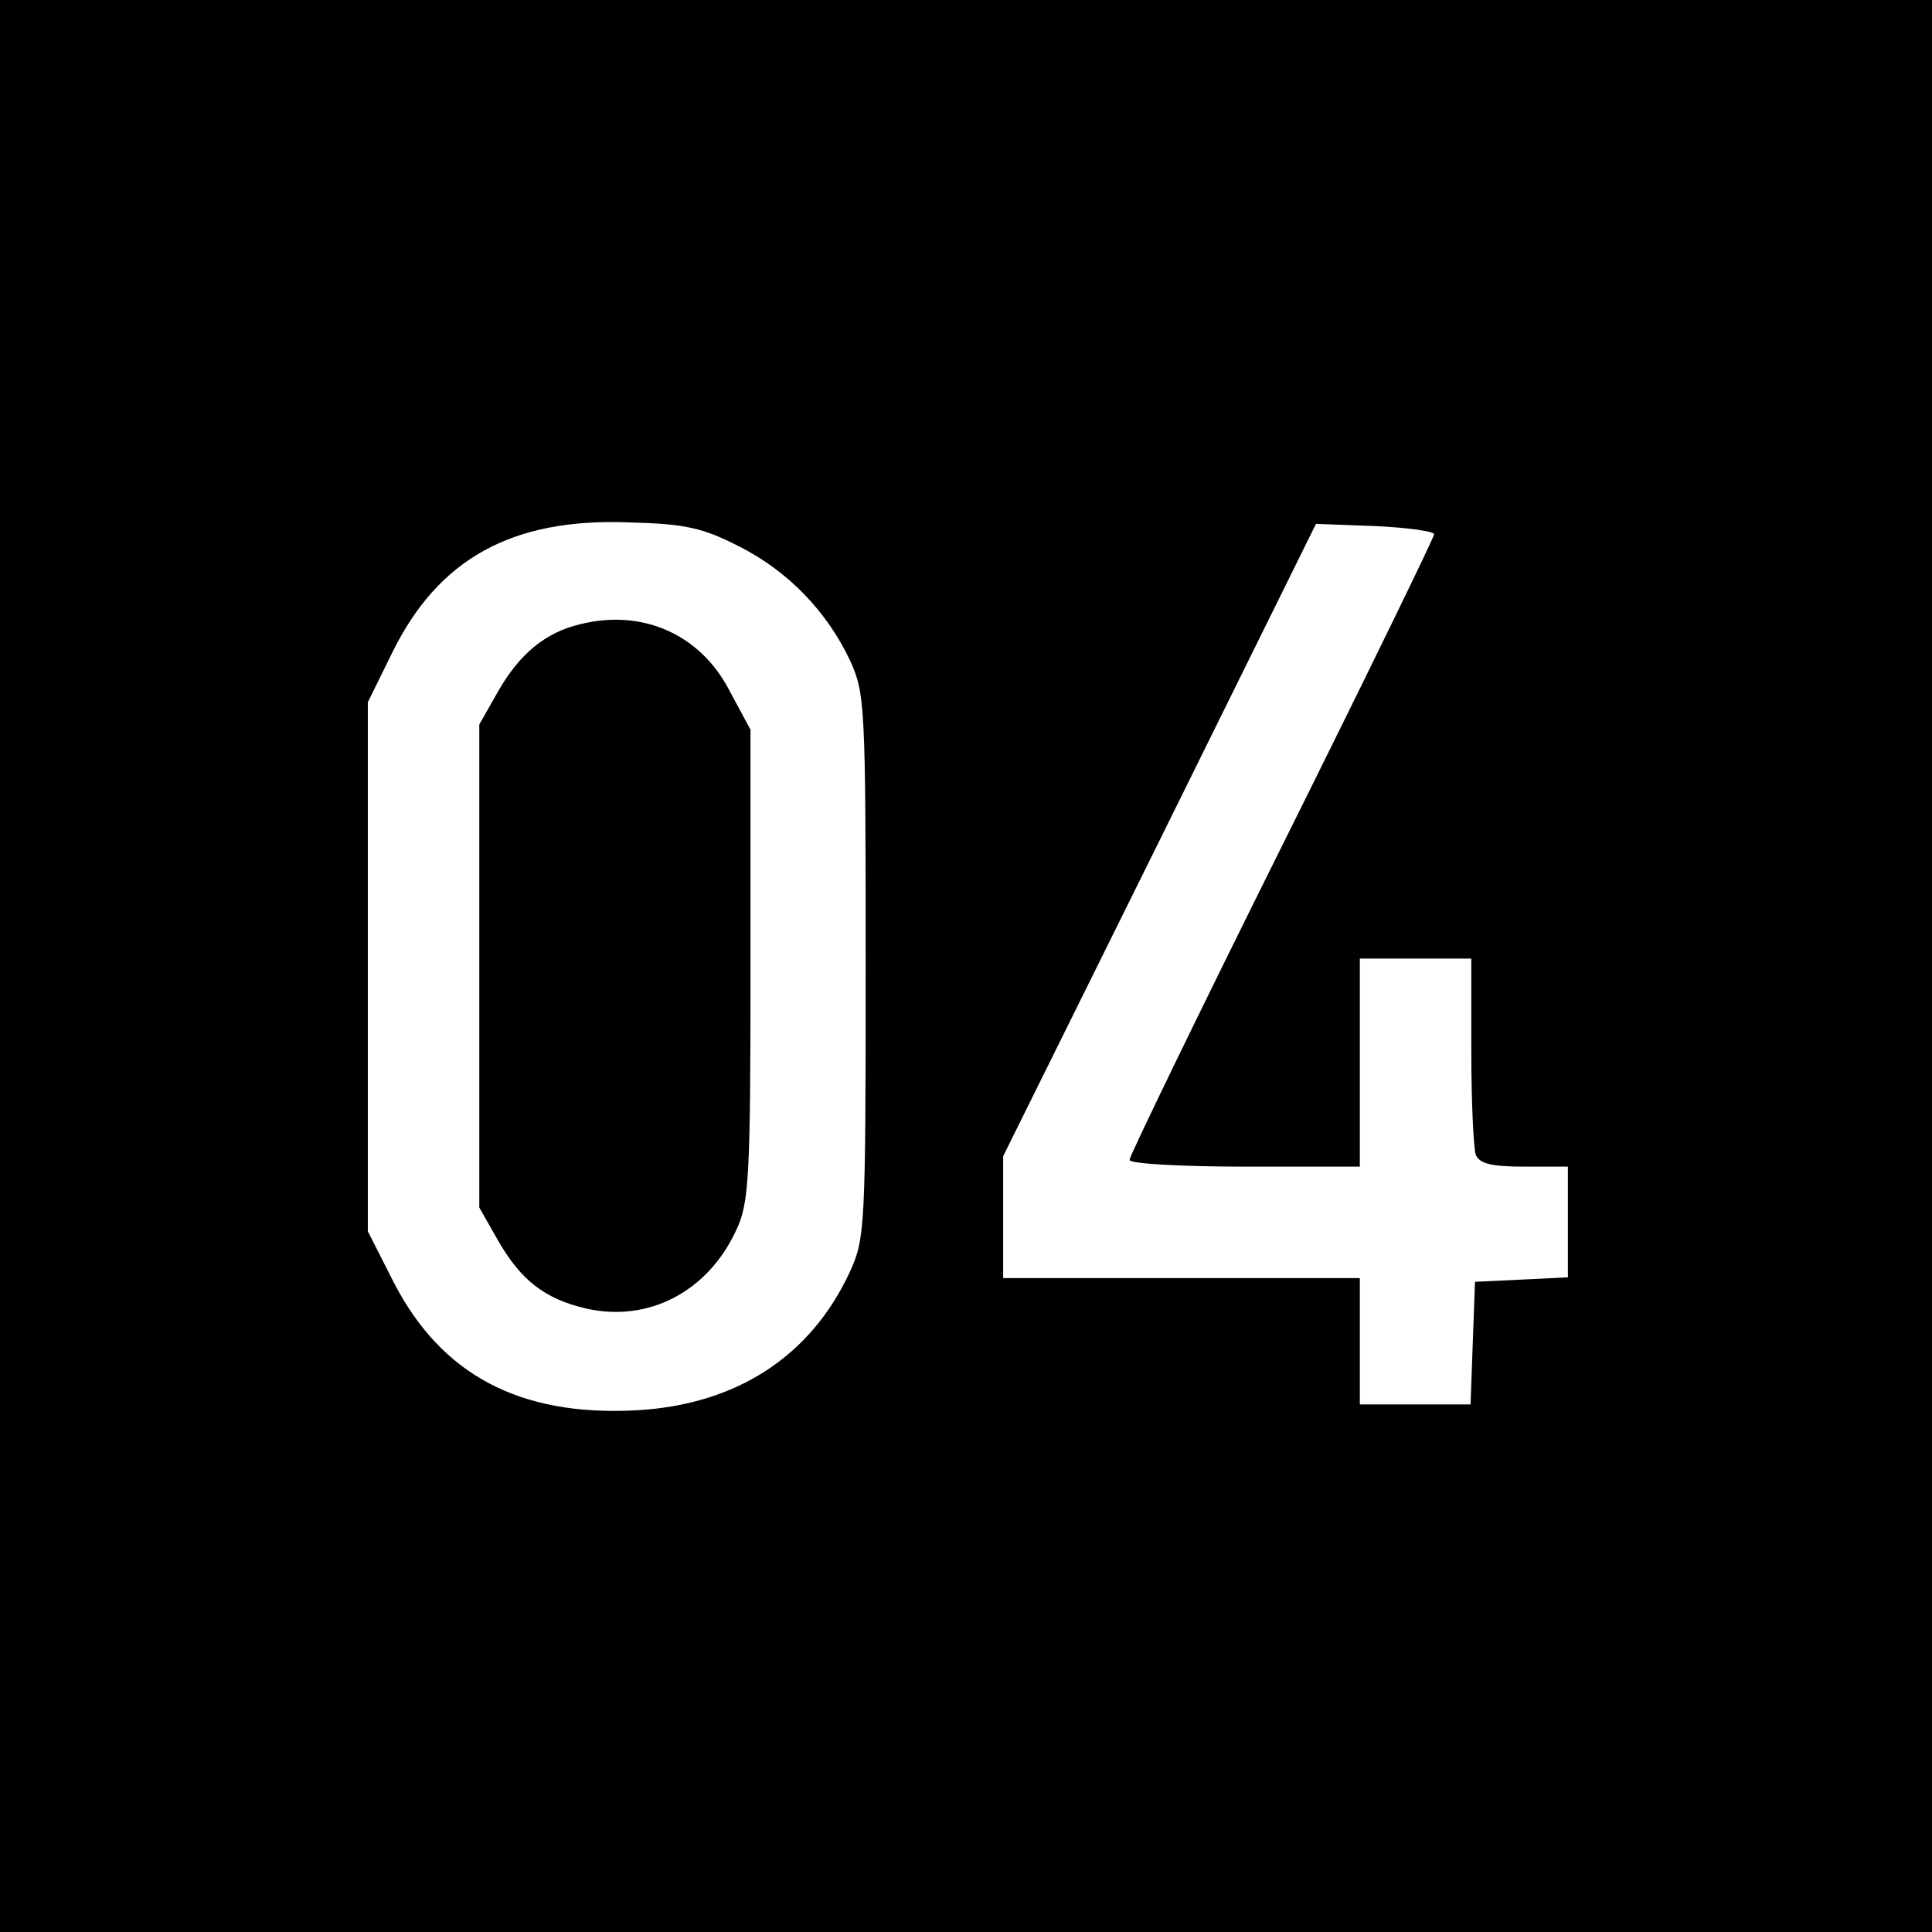 <?xml version="1.0" standalone="no"?>
<!DOCTYPE svg PUBLIC "-//W3C//DTD SVG 20010904//EN"
 "http://www.w3.org/TR/2001/REC-SVG-20010904/DTD/svg10.dtd">
<svg version="1.0" xmlns="http://www.w3.org/2000/svg"
 width="260pt" height="260pt" viewBox="0 0 260 260"
 preserveAspectRatio="xMidYMid meet">
<g transform="translate(0,260) scale(0.1,-0.1)"
fill="#000000" stroke="none">
<path d="M0 1300 l0 -1300 1300 0 1300 0 0 1300 0 1300 -1300 0 -1300 0 0
-1300z m994 565 c66 -33 119 -88 150 -154 20 -44 21 -59 21 -411 0 -352 -1
-367 -21 -411 -53 -115 -154 -180 -289 -187 -156 -8 -261 48 -325 172 l-35 69
0 356 0 356 33 67 c62 126 161 181 318 175 76 -2 99 -7 148 -32z m936 16 c0
-4 -92 -193 -205 -420 -113 -227 -205 -417 -205 -422 0 -5 69 -9 155 -9 l155
0 0 140 0 140 75 0 75 0 0 -124 c0 -68 3 -131 6 -140 5 -12 21 -16 65 -16 l59
0 0 -75 0 -74 -62 -3 -63 -3 -3 -82 -3 -83 -74 0 -75 0 0 85 0 85 -240 0 -240
0 0 82 0 82 211 426 210 425 80 -3 c43 -2 79 -7 79 -11z"/>
<path d="M781 1760 c-47 -11 -82 -40 -111 -91 l-25 -44 0 -325 0 -325 25 -44
c31 -54 63 -79 119 -92 84 -19 164 23 202 106 17 36 19 70 19 356 l0 317 -28
52 c-39 76 -117 111 -201 90z"/>
</g>
</svg>
